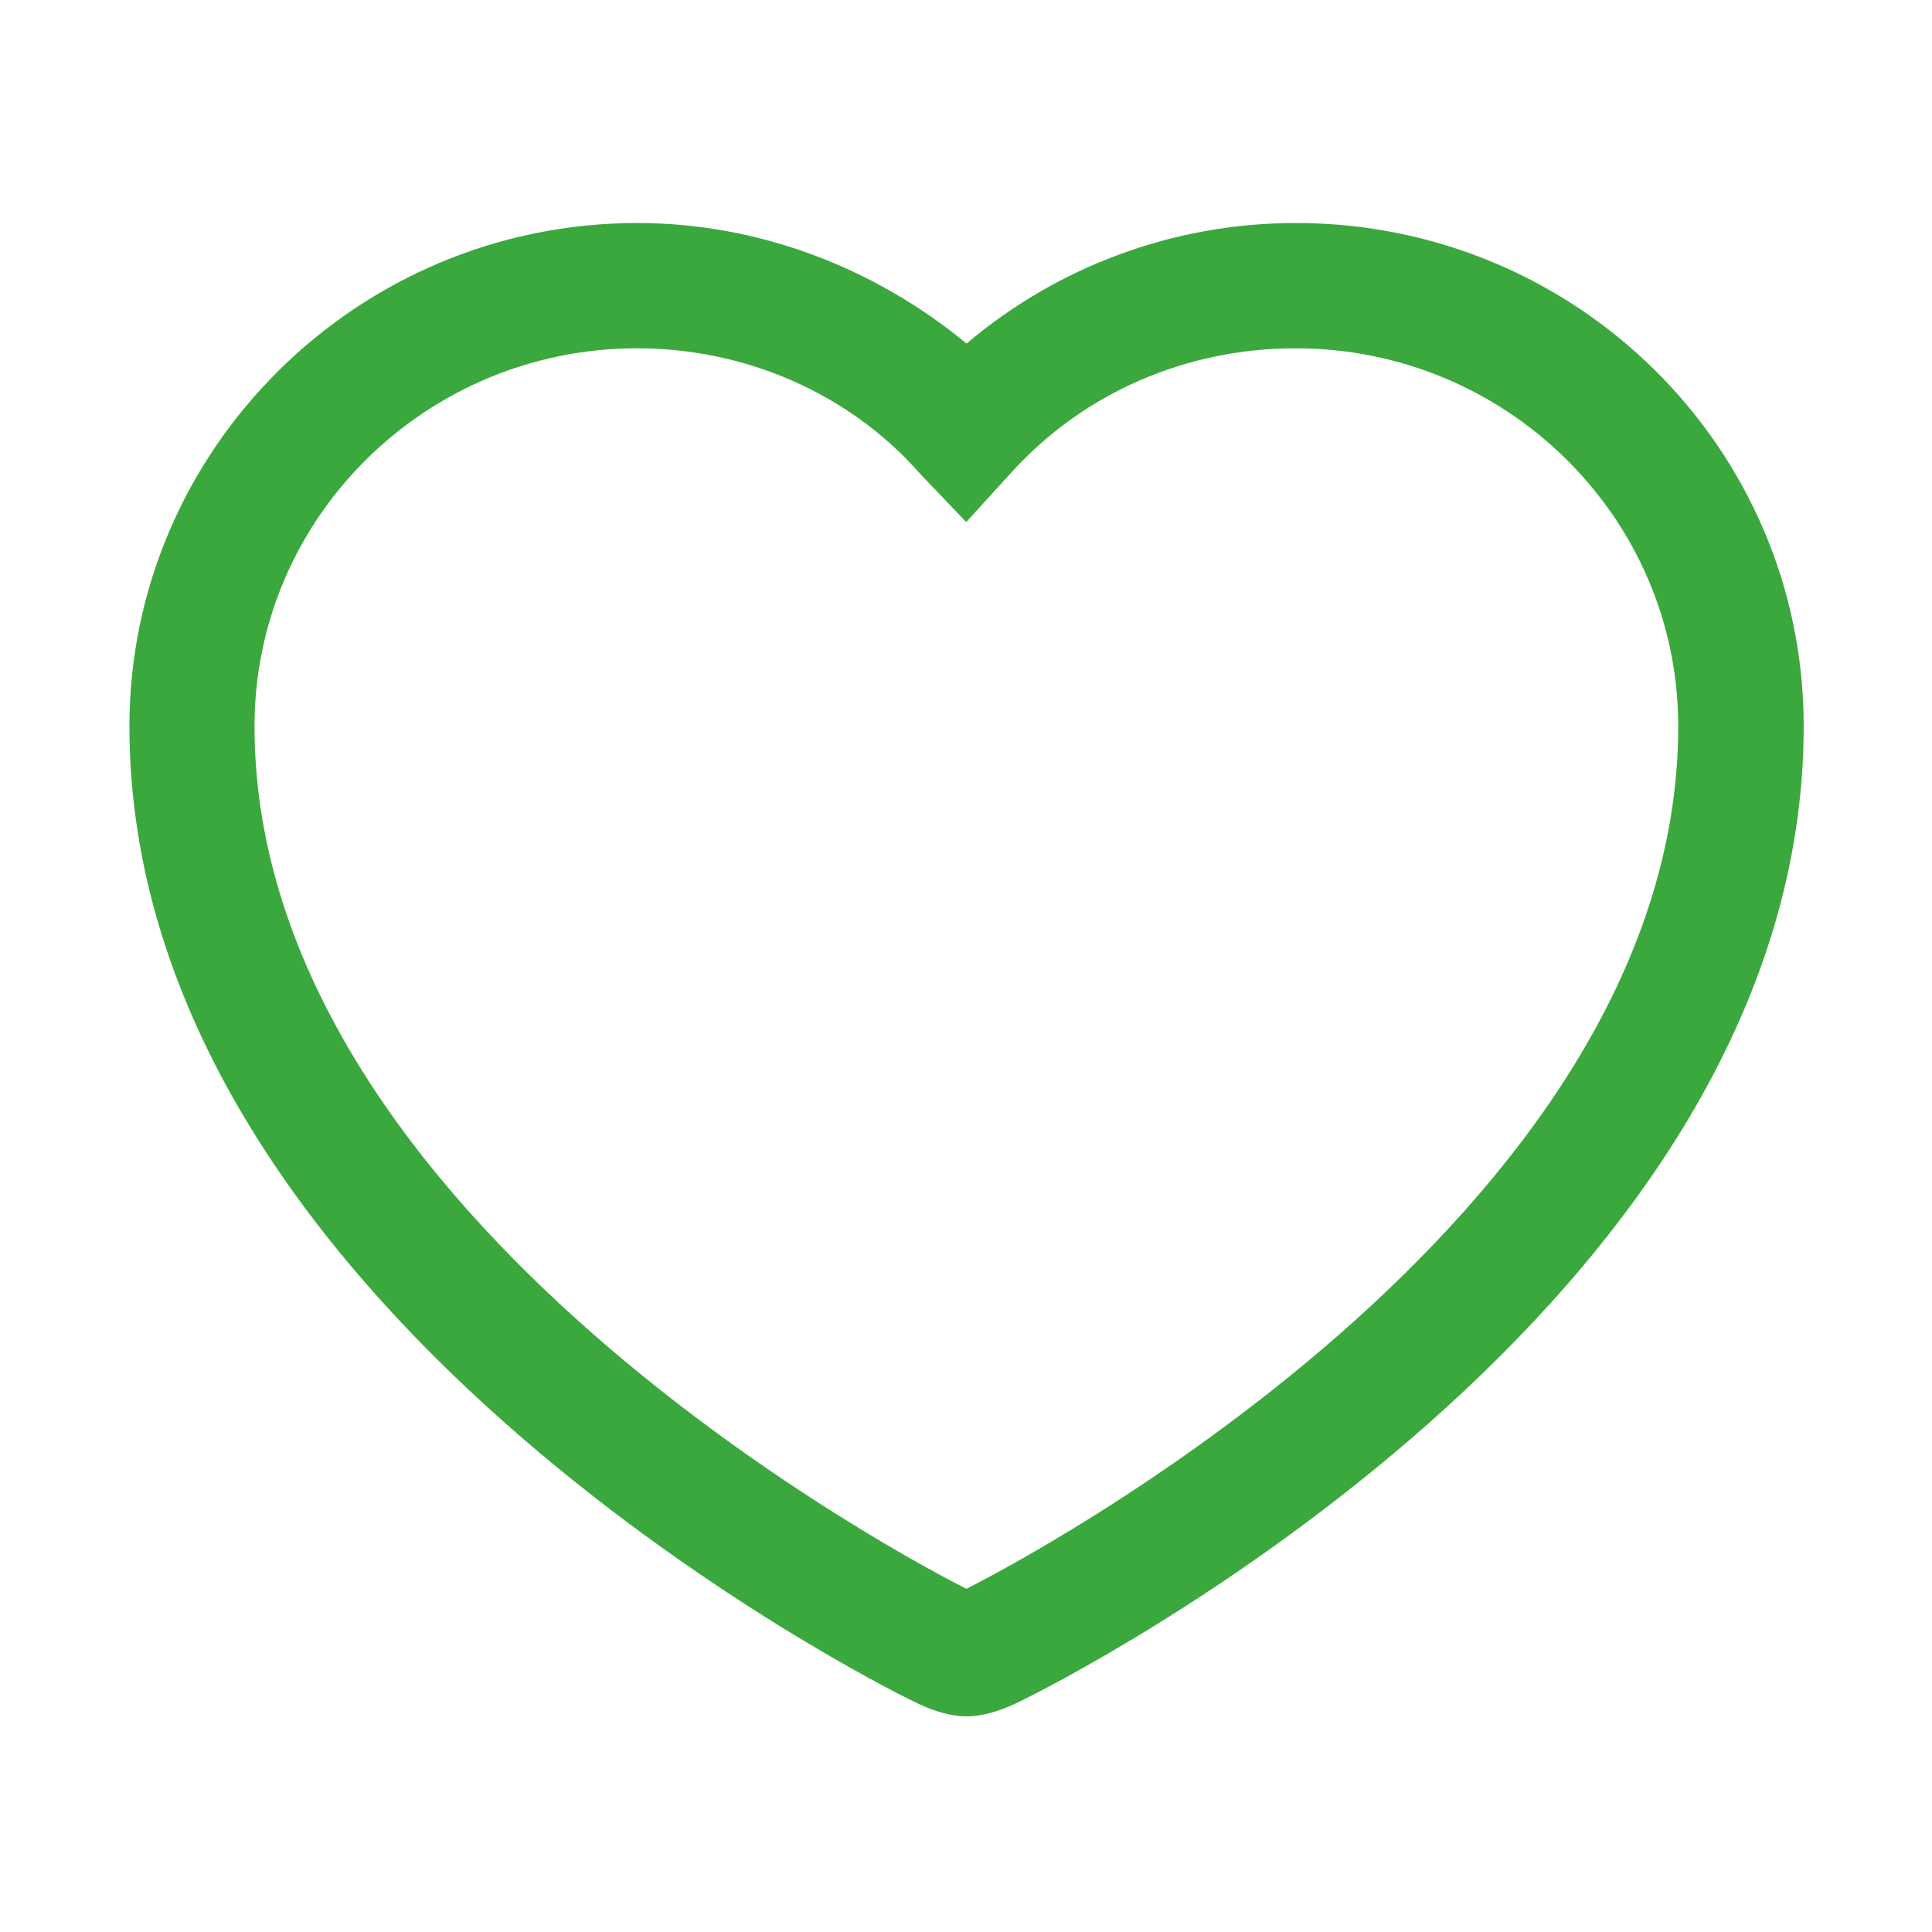 <?xml version="1.0" standalone="no"?><!DOCTYPE svg PUBLIC "-//W3C//DTD SVG 1.1//EN" "http://www.w3.org/Graphics/SVG/1.1/DTD/svg11.dtd"><svg t="1752114691959" class="icon" viewBox="0 0 1024 1024" version="1.1" xmlns="http://www.w3.org/2000/svg" p-id="61533" width="24" height="24" xmlns:xlink="http://www.w3.org/1999/xlink"><path d="M512.3 909.7c-11.1 0-22.1-4.9-27-7.4C459.4 890.1 68.6 691 68.6 384.9c0-146.3 120.5-266.7 269.2-266.7 63.9 0 125.4 23.4 174.5 63.9 47.9-40.6 109.4-63.9 174.5-63.9 148.7 0 269.2 119.2 269.2 266.7 0 307.3-390.9 505.2-416.7 517.5-4.9 2.4-16 7.3-27 7.3zM337.7 184.6c-111.8 0-202.8 89.7-202.8 200.3 0 261.8 352.8 444.9 377.3 457.2 24.6-12.3 377.3-195.4 377.3-457.2 0-110.6-91-200.3-202.8-200.3-57.8 0-111.8 23.4-150 65.1l-24.6 27-24.6-25.8c-37.9-43-93.2-66.3-149.8-66.3z" p-id="61534" fill="#3ba83d"></path></svg>